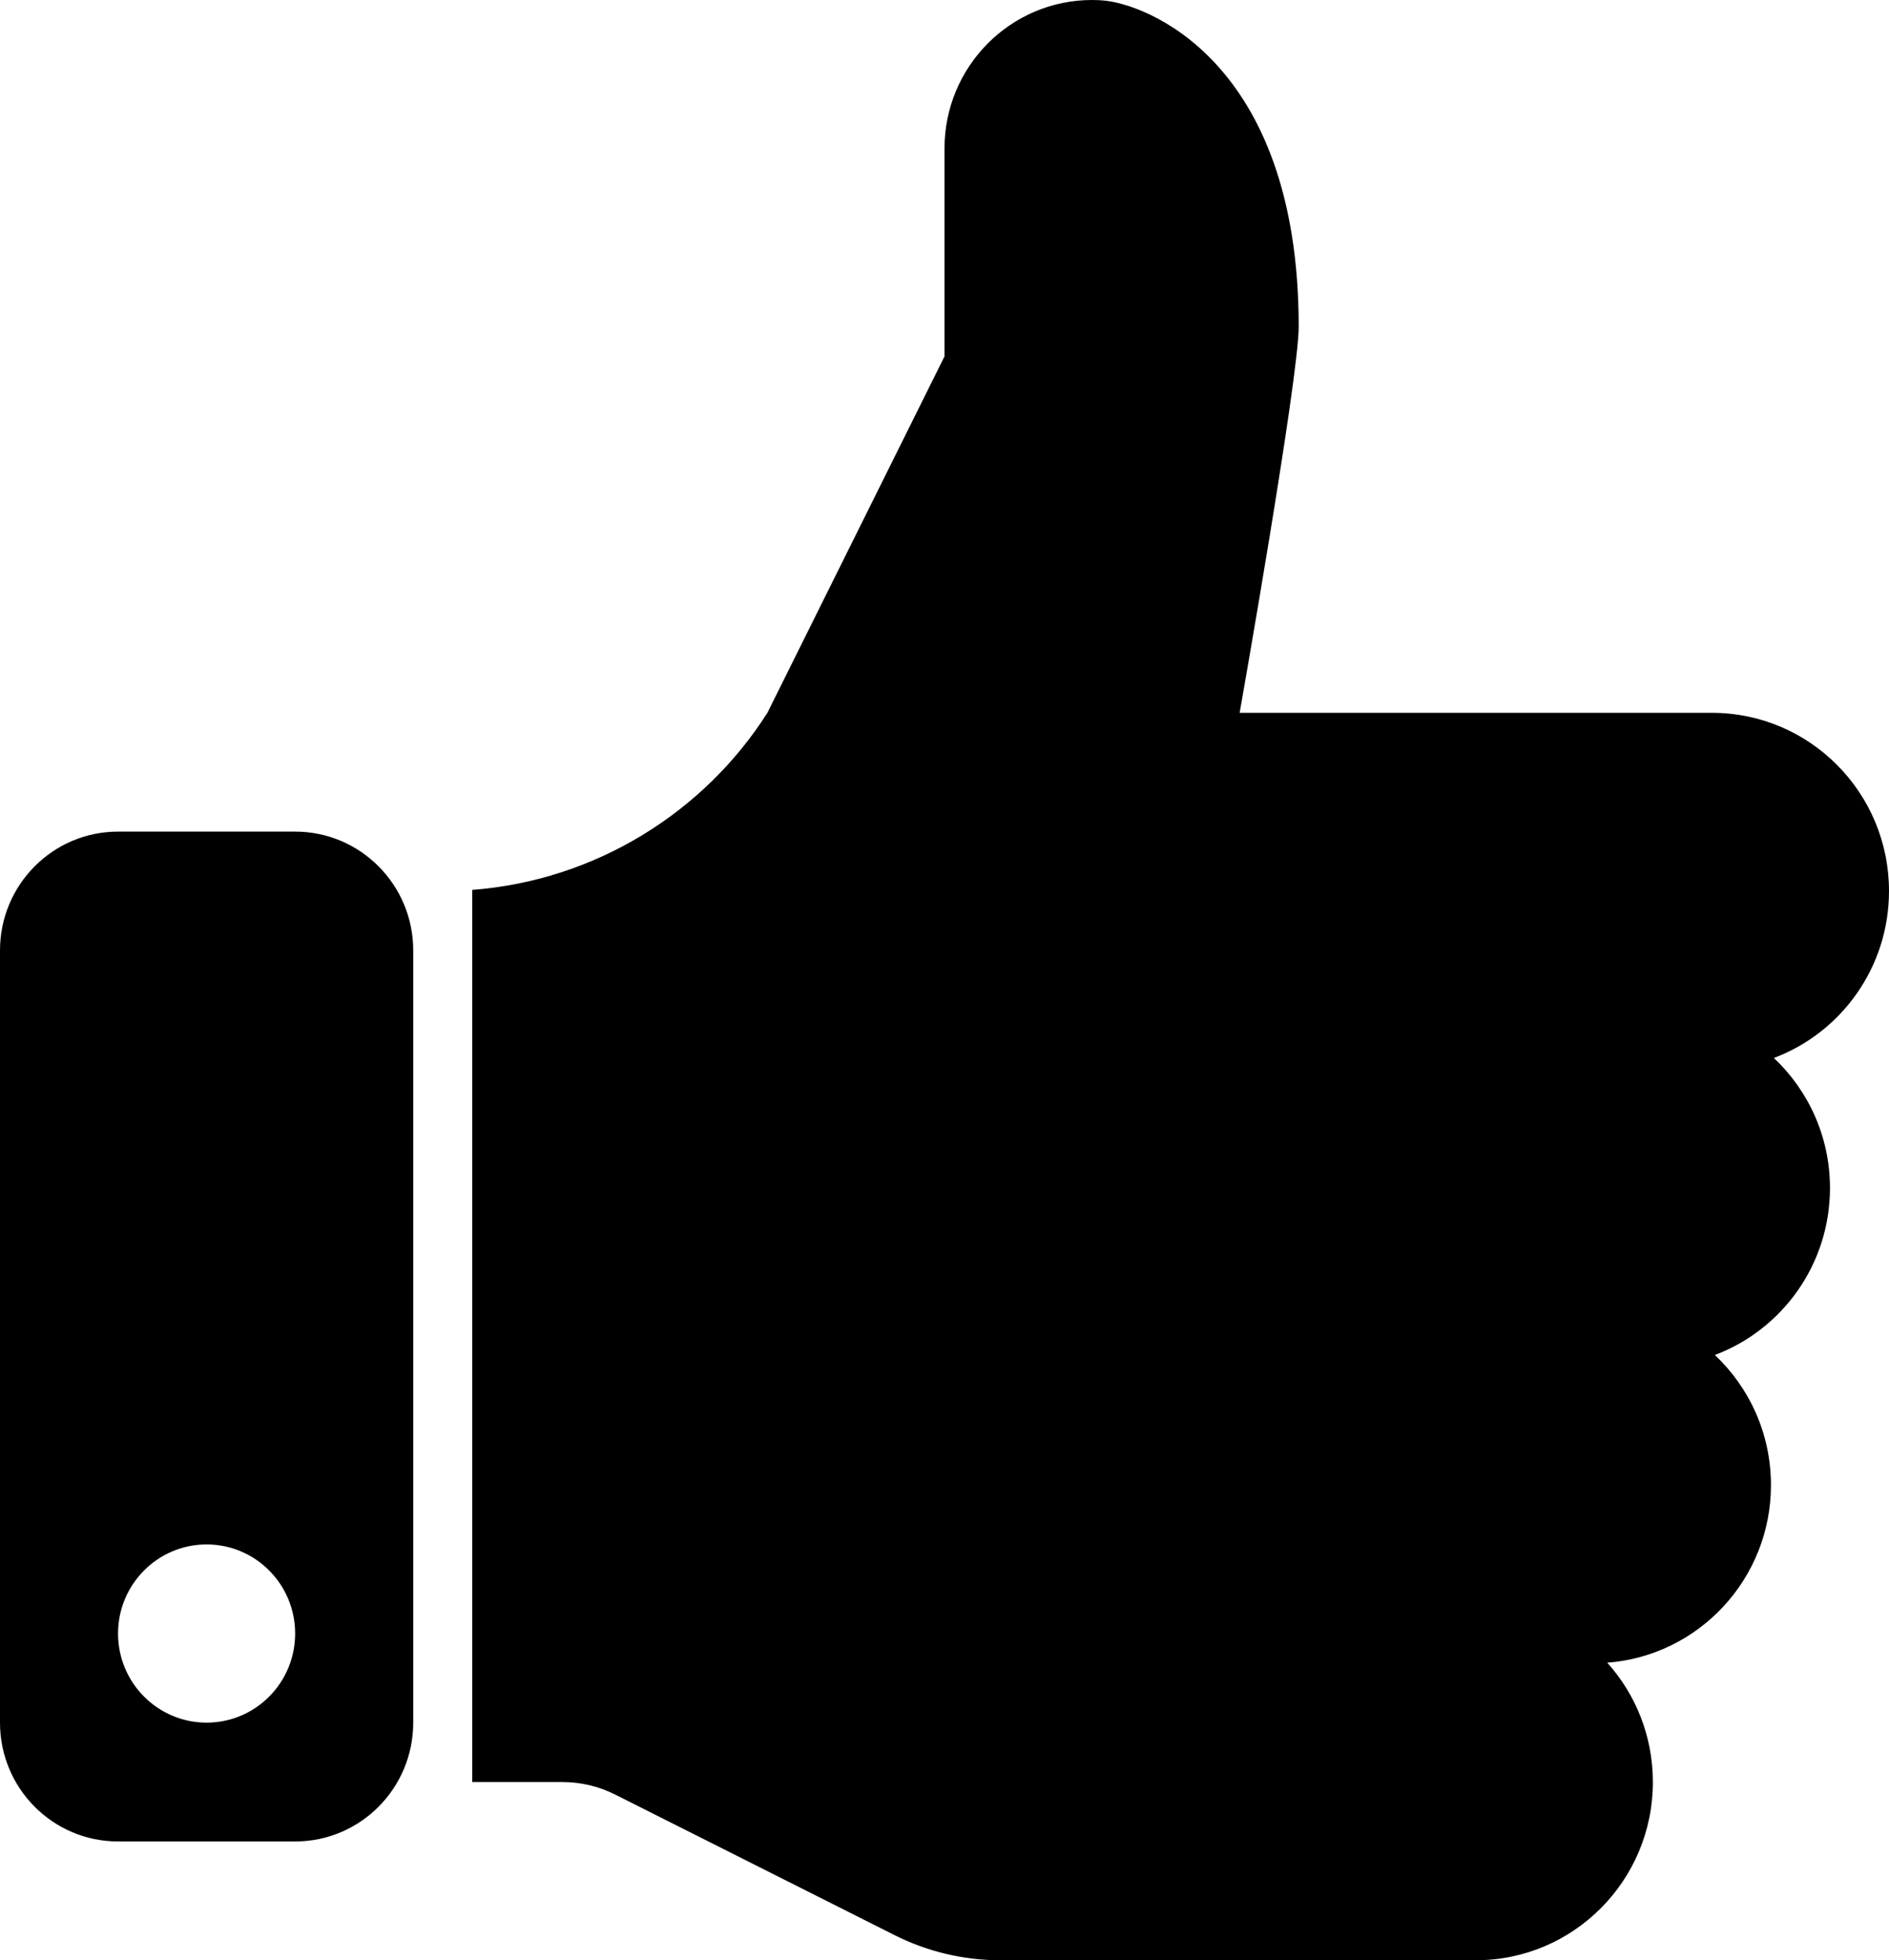 <?xml version="1.0" encoding="UTF-8"?>
<svg width="53px" height="55px" viewBox="0 0 53 55" version="1.1" xmlns="http://www.w3.org/2000/svg" xmlns:xlink="http://www.w3.org/1999/xlink">
    <!-- Generator: Sketch 55.1 (78136) - https://sketchapp.com -->
    <title>thumb-up</title>
    <desc>Created with Sketch.</desc>
    <g id="Page-1" stroke="none" stroke-width="1" fill="none" fill-rule="evenodd">
        <g id="icons" transform="translate(-882, -2493)" fill="#000000">
            <g id="thumb-up" transform="translate(882, 2493)">
                <path d="M49.77,29.684 C50.738,30.597 51.344,31.894 51.344,33.333 L51.344,33.333 C51.344,35.479 50,37.308 48.114,38.018 C49.082,38.93 49.688,40.227 49.688,41.667 L49.688,41.667 C49.688,44.3 47.663,46.457 45.095,46.651 C45.891,47.537 46.375,48.712 46.375,50 L46.375,50 C46.375,52.761 44.15,55 41.406,55 L28.064,55 C27.035,55 26.021,54.759 25.101,54.296 L17.262,50.352 C16.802,50.12 16.295,50 15.781,50 L13.25,50 L13.25,31.667 L13.25,30 L13.25,25 L13.25,24.968 C16.715,24.703 19.758,22.787 21.531,20 L26.5,10 L26.5,4.167 C26.5,1.865 28.354,0 30.641,0 L30.641,0 C30.699,0 30.756,0.002 30.814,0.004 C30.855,0.006 30.897,0.009 30.938,0.012 C30.938,0.012 30.939,0.012 30.94,0.012 C32.107,0.096 36.438,1.667 36.438,9.167 C36.438,10.622 34.781,20 34.781,20 L48.031,20 C50.775,20 53,22.239 53,25 L53,25 C53,27.146 51.657,28.975 49.77,29.684 Z M8.281,51.667 L3.312,51.667 C1.483,51.667 0,50.174 0,48.333 L0,26.667 C0,24.826 1.483,23.333 3.312,23.333 L8.281,23.333 C10.111,23.333 11.594,24.826 11.594,26.667 L11.594,48.333 C11.594,50.174 10.111,51.667 8.281,51.667 Z M5.797,43.333 C4.425,43.333 3.312,44.453 3.312,45.833 C3.312,47.214 4.425,48.333 5.797,48.333 C7.169,48.333 8.281,47.214 8.281,45.833 C8.281,44.453 7.169,43.333 5.797,43.333 Z" id="Shape"></path>
            </g>
        </g>
    </g>
</svg>
